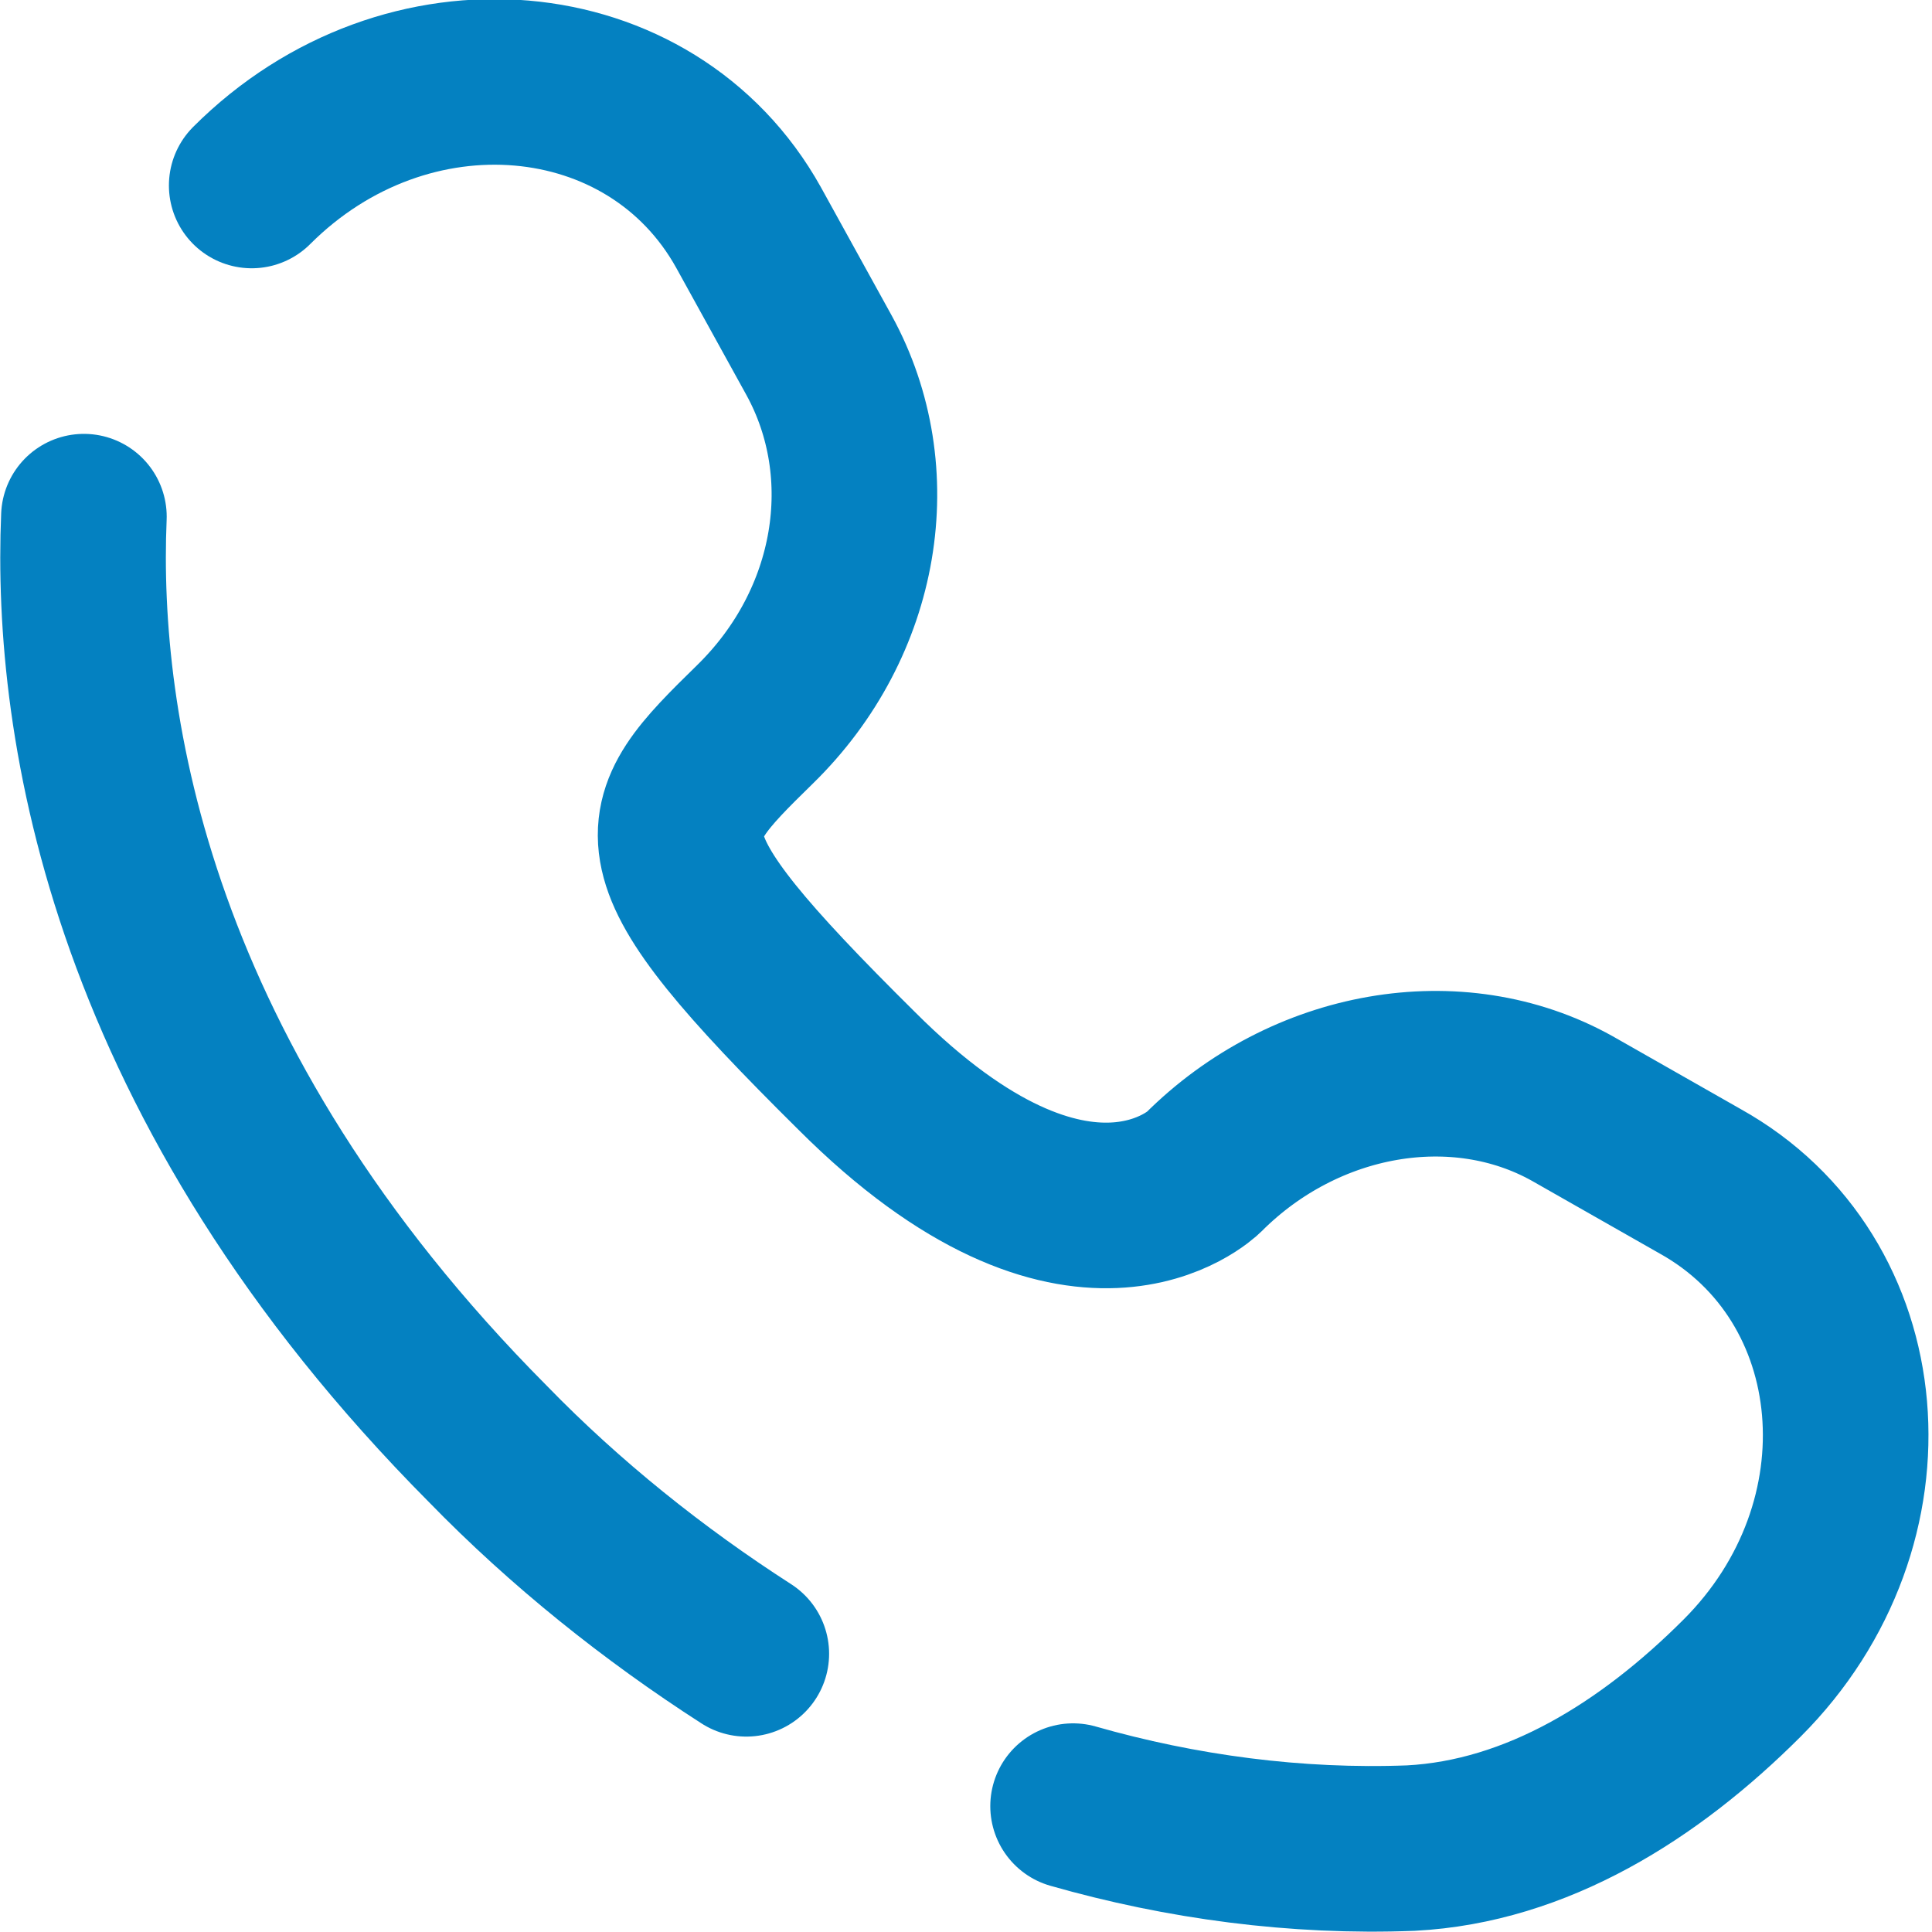 <svg viewBox="0 0 8.75 8.75" xmlns="http://www.w3.org/2000/svg"><path d="m.38 2.34c-.04.95.21 2.57 1.83 4.2.35.36.75.68 1.17.95m-2.24-6.65c.7-.7 1.81-.6 2.25.19l.32.58c.29.53.18 1.21-.29 1.67s-.56.56.46 1.57c1.01 1.01 1.57.46 1.57.46.46-.46 1.15-.58 1.67-.29l.58.33c.79.44.89 1.55.19 2.25-.42.42-.93.74-1.5.77-.52.02-1.04-.05-1.53-.19" fill="none" stroke="#0481c1" stroke-linecap="round" stroke-miterlimit="2" stroke-width=".75"/></svg>